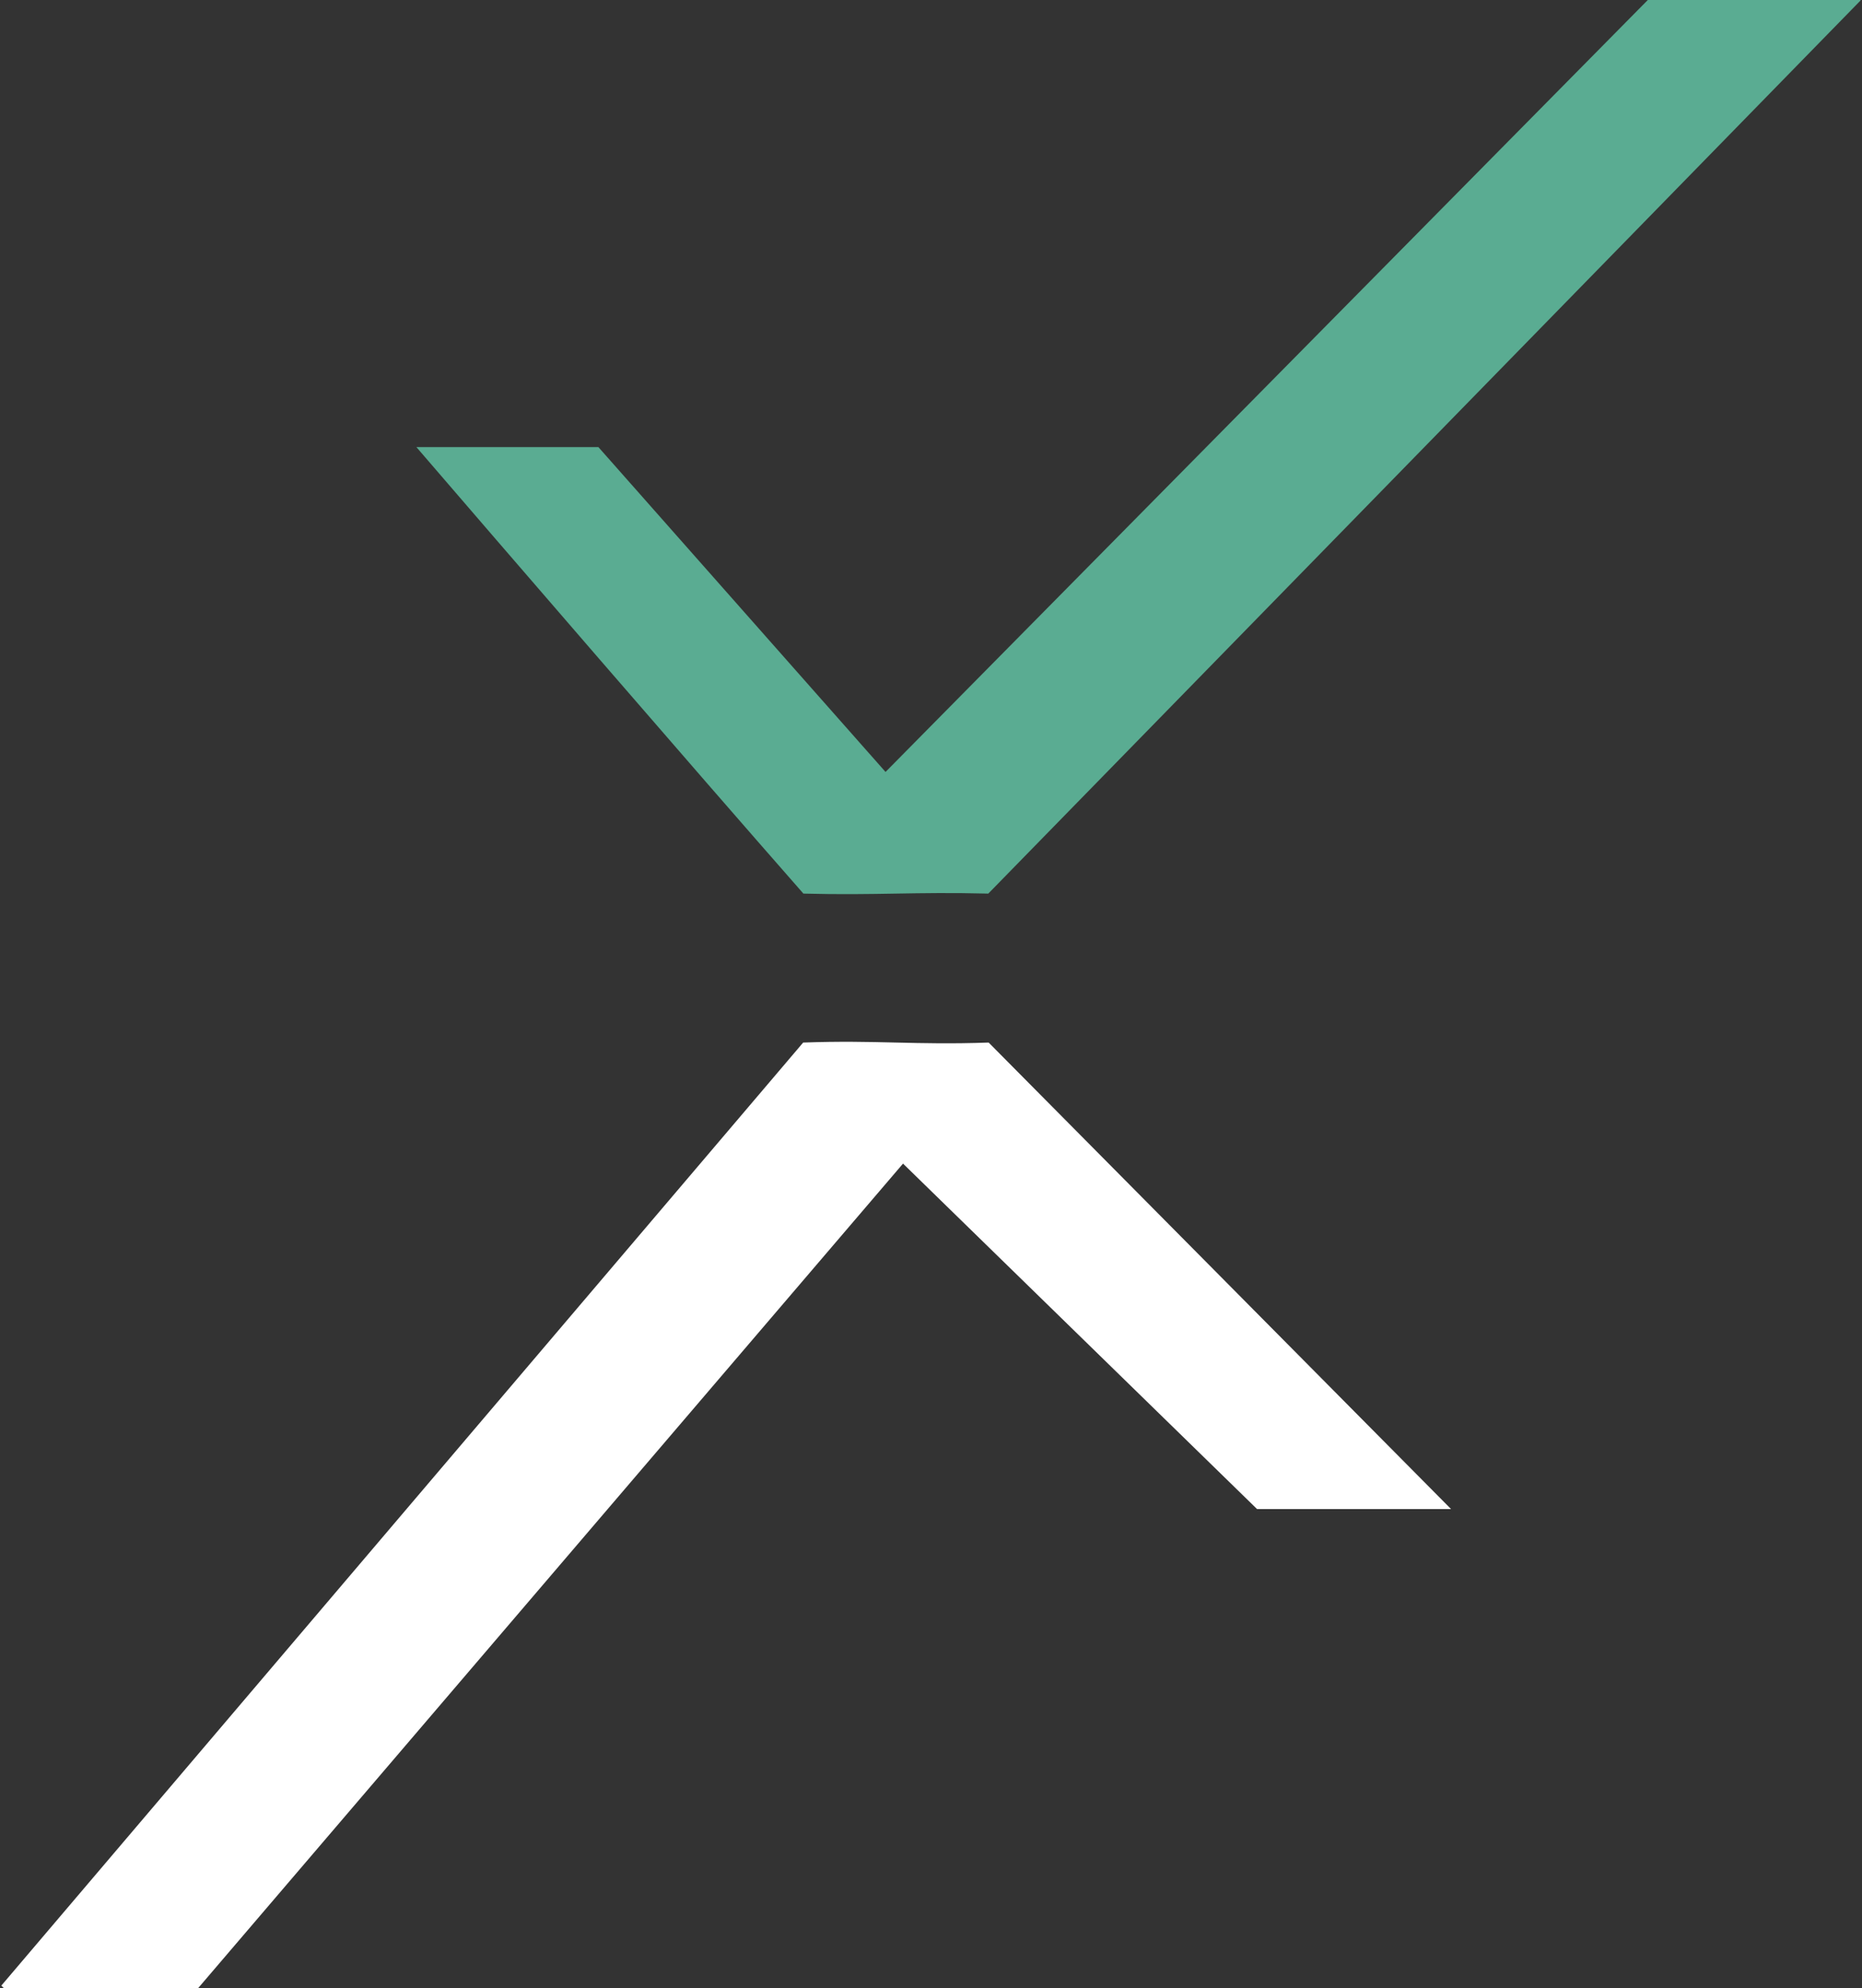 <svg width="118" height="126" viewBox="0 0 118 126" fill="none" xmlns="http://www.w3.org/2000/svg">
<rect x="0" y="0" width="118" height="126" fill="#333333" stroke="none"/>
<path d="M91.958 95.628L62.655 66.066C57.979 66.232 55.566 65.899 50.898 66.066L0.084 125.825L0.258 126H12.544L57.227 73.736L79.664 95.628H91.95H91.958Z" fill="white"/>
<path d="M117.891 0H104.426L56.119 48.917L37.923 28.333H26.389C31.563 34.346 43.683 48.393 50.914 56.627C55.566 56.746 57.979 56.508 62.63 56.627L117.915 0.024L117.891 0Z" fill="#5AAC92"/>
</svg>
